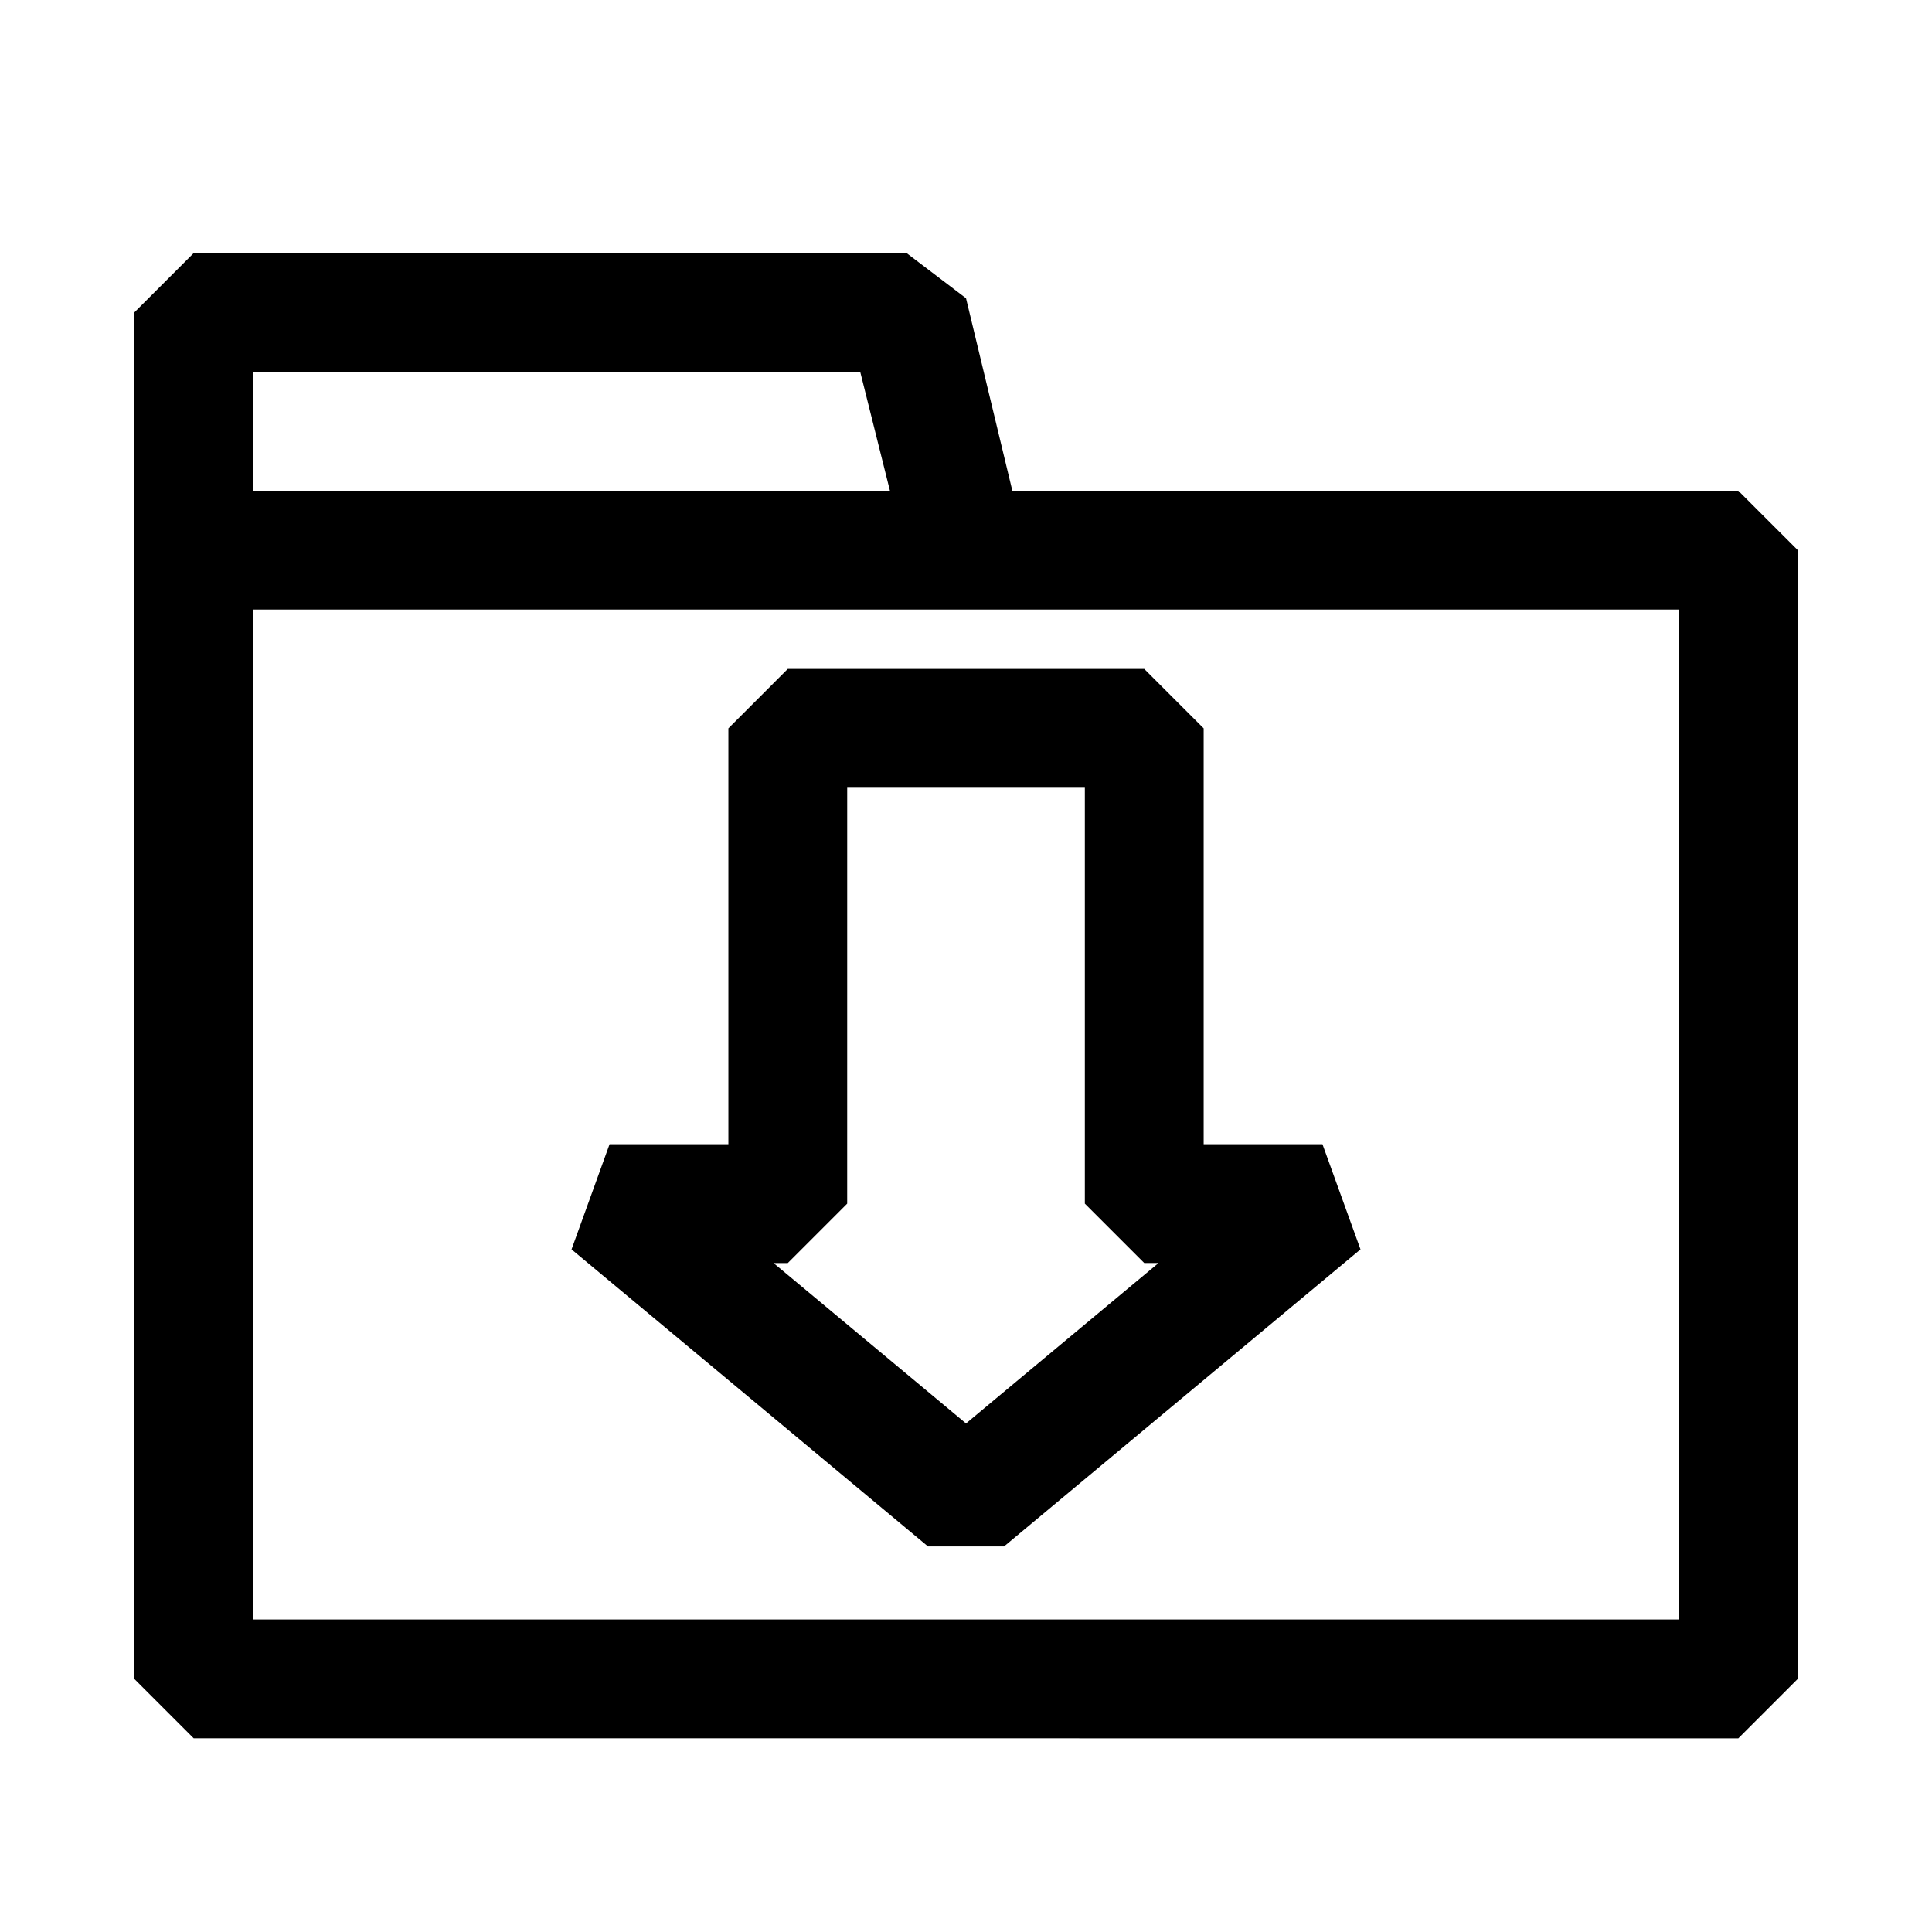 <?xml version="1.0" encoding="UTF-8"?>
<!-- Uploaded to: ICON Repo, www.svgrepo.com, Generator: ICON Repo Mixer Tools -->
<svg fill="#000000" width="800px" height="800px" version="1.1" viewBox="144 144 512 512" xmlns="http://www.w3.org/2000/svg">
 <path d="m604.67 274.05h-192.39l-12.277-51.012-15.746-11.965h-188.93l-15.742 15.742v362.11l15.742 15.742 409.35 0.004 15.742-15.742v-299.14zm-393.6-31.488h160.9l7.871 31.488h-168.77zm377.86 330.62h-377.86v-267.65h377.86zm-251.9-236.16v110.21h-31.488l-10.078 27.867 94.465 78.719h20.152l94.465-78.719-10.078-27.867h-31.484v-110.21l-15.742-15.742-94.469-0.004zm31.488 15.742h62.977v110.21l15.742 15.742h3.777l-51.008 42.512-51.012-42.508h3.777l15.742-15.742z"/>
</svg>